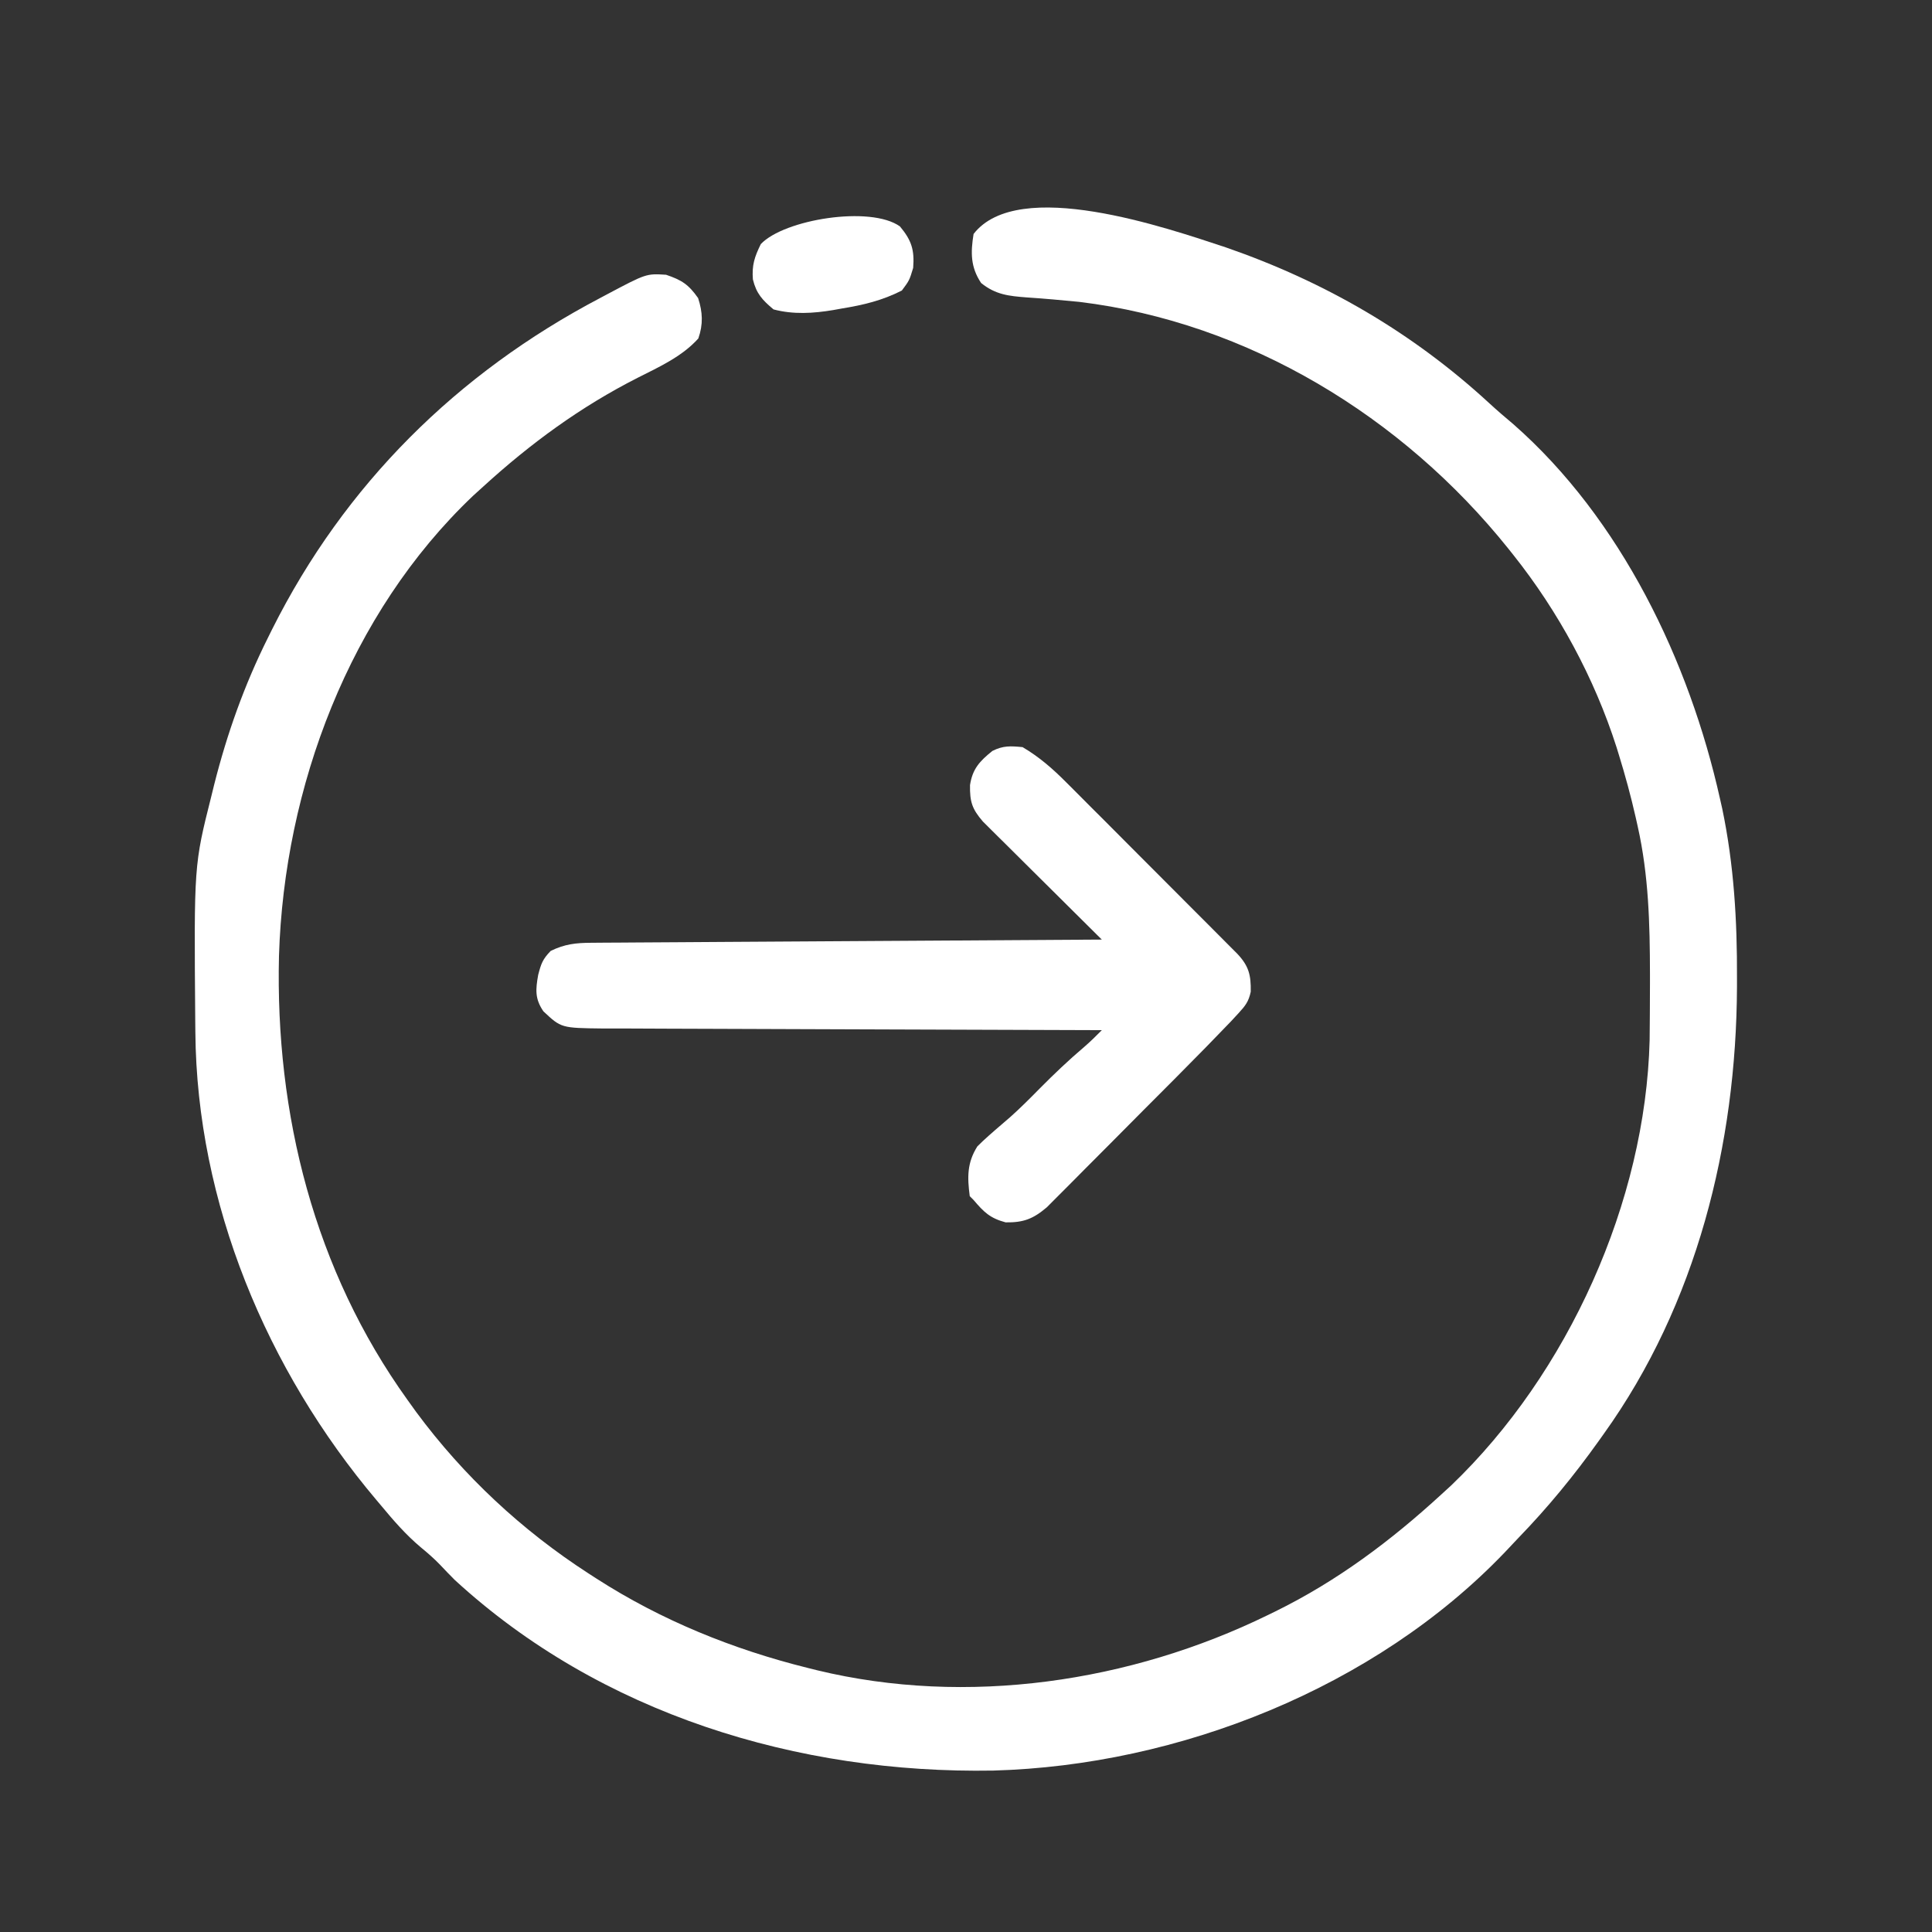 <svg width="52" height="52" viewBox="0 0 52 52" fill="none" xmlns="http://www.w3.org/2000/svg">
<rect x="0" y="0" width="52" height="52" fill="#333333" stroke="none"/>
<g id="Simplification">
<path id="Vector" d="M32.995 6.659C35.652 7.579 38.024 8.952 40.091 10.859C40.301 11.052 40.516 11.236 40.734 11.419C43.63 13.963 45.467 17.793 46.294 21.499C46.314 21.587 46.334 21.675 46.354 21.765C46.669 23.269 46.758 24.785 46.751 26.317C46.751 26.439 46.751 26.439 46.751 26.563C46.734 30.803 45.664 35.107 43.165 38.594C43.119 38.658 43.073 38.722 43.026 38.789C42.365 39.716 41.657 40.579 40.864 41.397C40.741 41.525 40.619 41.655 40.498 41.785C37.008 45.429 31.725 47.517 26.737 47.655C21.482 47.747 16.165 46.134 12.237 42.522C12.105 42.39 11.976 42.256 11.849 42.121C11.681 41.946 11.506 41.794 11.319 41.641C10.92 41.303 10.591 40.925 10.258 40.523C10.215 40.472 10.172 40.422 10.128 40.369C7.182 36.88 5.295 32.377 5.258 27.777C5.257 27.677 5.256 27.577 5.255 27.474C5.221 23.284 5.221 23.284 5.688 21.43C5.713 21.328 5.738 21.226 5.764 21.121C6.113 19.741 6.576 18.438 7.212 17.164C7.249 17.09 7.286 17.015 7.324 16.938C9.276 13.042 12.304 10.044 16.149 8.023C16.211 7.99 16.272 7.957 16.335 7.924C17.395 7.362 17.395 7.362 17.927 7.395C18.351 7.539 18.532 7.656 18.79 8.023C18.913 8.402 18.929 8.727 18.796 9.109C18.364 9.593 17.744 9.875 17.171 10.164C15.628 10.946 14.276 11.937 13.001 13.101C12.868 13.221 12.868 13.221 12.733 13.344C9.401 16.509 7.65 21.2 7.509 25.723C7.405 29.989 8.459 34.187 10.969 37.68C11.084 37.84 11.084 37.84 11.201 38.003C12.475 39.726 14.048 41.191 15.844 42.352C15.915 42.397 15.985 42.443 16.058 42.49C17.8 43.611 19.727 44.392 21.735 44.891C21.862 44.923 21.862 44.923 21.991 44.955C26.03 45.932 30.427 45.277 34.126 43.469C34.225 43.42 34.225 43.42 34.327 43.371C35.991 42.553 37.436 41.47 38.798 40.219C38.883 40.141 38.969 40.062 39.057 39.982C42.205 36.968 44.291 32.343 44.4 27.995C44.402 27.841 44.403 27.688 44.404 27.534C44.405 27.451 44.406 27.368 44.406 27.282C44.408 27.016 44.409 26.749 44.409 26.482C44.409 26.391 44.409 26.3 44.409 26.206C44.407 24.864 44.374 23.557 44.079 22.242C44.061 22.161 44.043 22.079 44.024 21.996C43.895 21.428 43.743 20.869 43.571 20.312C43.55 20.245 43.529 20.178 43.508 20.108C42.914 18.25 41.941 16.454 40.727 14.93C40.683 14.874 40.64 14.819 40.594 14.763C37.755 11.221 33.602 8.677 29.048 8.125C28.577 8.079 28.107 8.036 27.635 8.005C27.153 7.968 26.796 7.932 26.407 7.617C26.121 7.188 26.123 6.801 26.204 6.297C27.407 4.746 31.406 6.135 32.995 6.659Z" fill="white"/>
<path id="Vector_2" d="M27.523 20.109C27.971 20.374 28.328 20.685 28.694 21.053C28.747 21.105 28.799 21.157 28.853 21.211C29.025 21.382 29.195 21.554 29.366 21.726C29.486 21.845 29.605 21.965 29.725 22.084C29.974 22.334 30.224 22.584 30.473 22.835C30.793 23.156 31.113 23.477 31.433 23.797C31.68 24.044 31.926 24.291 32.172 24.538C32.29 24.656 32.408 24.774 32.526 24.892C32.691 25.057 32.855 25.222 33.02 25.388C33.16 25.529 33.16 25.529 33.303 25.672C33.61 25.998 33.672 26.24 33.664 26.692C33.607 26.962 33.516 27.073 33.33 27.276C33.265 27.346 33.2 27.417 33.133 27.489C32.682 27.96 32.226 28.426 31.766 28.887C31.686 28.968 31.686 28.968 31.604 29.051C31.321 29.335 31.038 29.619 30.754 29.903C30.462 30.195 30.172 30.488 29.881 30.782C29.656 31.009 29.431 31.235 29.205 31.46C29.098 31.568 28.99 31.676 28.883 31.785C28.734 31.936 28.583 32.086 28.433 32.236C28.305 32.364 28.305 32.364 28.175 32.495C27.808 32.806 27.547 32.908 27.066 32.9C26.645 32.787 26.482 32.625 26.203 32.297C26.169 32.263 26.136 32.23 26.101 32.195C26.034 31.685 26.027 31.298 26.305 30.856C26.403 30.757 26.505 30.662 26.609 30.57C26.667 30.519 26.725 30.468 26.785 30.415C26.918 30.298 27.053 30.183 27.188 30.068C27.463 29.823 27.722 29.563 27.98 29.301C28.368 28.909 28.762 28.534 29.183 28.177C29.349 28.034 29.502 27.882 29.656 27.727C29.546 27.726 29.546 27.726 29.433 27.726C27.637 27.722 25.842 27.716 24.047 27.708C23.178 27.704 22.31 27.701 21.442 27.699C20.685 27.698 19.928 27.695 19.172 27.691C18.771 27.688 18.37 27.687 17.97 27.687C17.592 27.687 17.215 27.685 16.838 27.682C16.634 27.68 16.429 27.681 16.225 27.682C15.104 27.669 15.104 27.669 14.625 27.219C14.393 26.88 14.416 26.631 14.485 26.241C14.562 25.943 14.604 25.818 14.822 25.594C15.202 25.409 15.499 25.377 15.916 25.375C16.037 25.373 16.158 25.372 16.282 25.372C16.482 25.371 16.482 25.371 16.685 25.37C16.826 25.369 16.967 25.368 17.108 25.367C17.492 25.364 17.875 25.362 18.258 25.36C18.659 25.358 19.059 25.355 19.46 25.352C20.219 25.347 20.977 25.342 21.736 25.338C22.599 25.333 23.463 25.327 24.326 25.322C26.103 25.31 27.88 25.299 29.656 25.289C29.615 25.248 29.573 25.207 29.53 25.165C29.098 24.737 28.666 24.308 28.235 23.879C28.074 23.719 27.913 23.56 27.752 23.4C27.52 23.171 27.289 22.941 27.058 22.71C26.985 22.639 26.913 22.568 26.839 22.494C26.738 22.394 26.738 22.394 26.635 22.291C26.576 22.233 26.517 22.174 26.456 22.113C26.165 21.775 26.101 21.585 26.108 21.131C26.175 20.695 26.366 20.488 26.711 20.211C27.002 20.065 27.2 20.078 27.523 20.109Z" fill="white"/>
<path id="Vector_3" d="M24.222 6.094C24.535 6.469 24.616 6.727 24.578 7.211C24.476 7.547 24.476 7.547 24.273 7.82C23.747 8.087 23.24 8.209 22.66 8.303C22.584 8.317 22.508 8.331 22.429 8.345C21.89 8.435 21.354 8.469 20.82 8.328C20.522 8.079 20.356 7.902 20.264 7.519C20.235 7.138 20.307 6.916 20.477 6.57C21.105 5.905 23.428 5.527 24.222 6.094Z" fill="white"/>
</g>
</svg>
